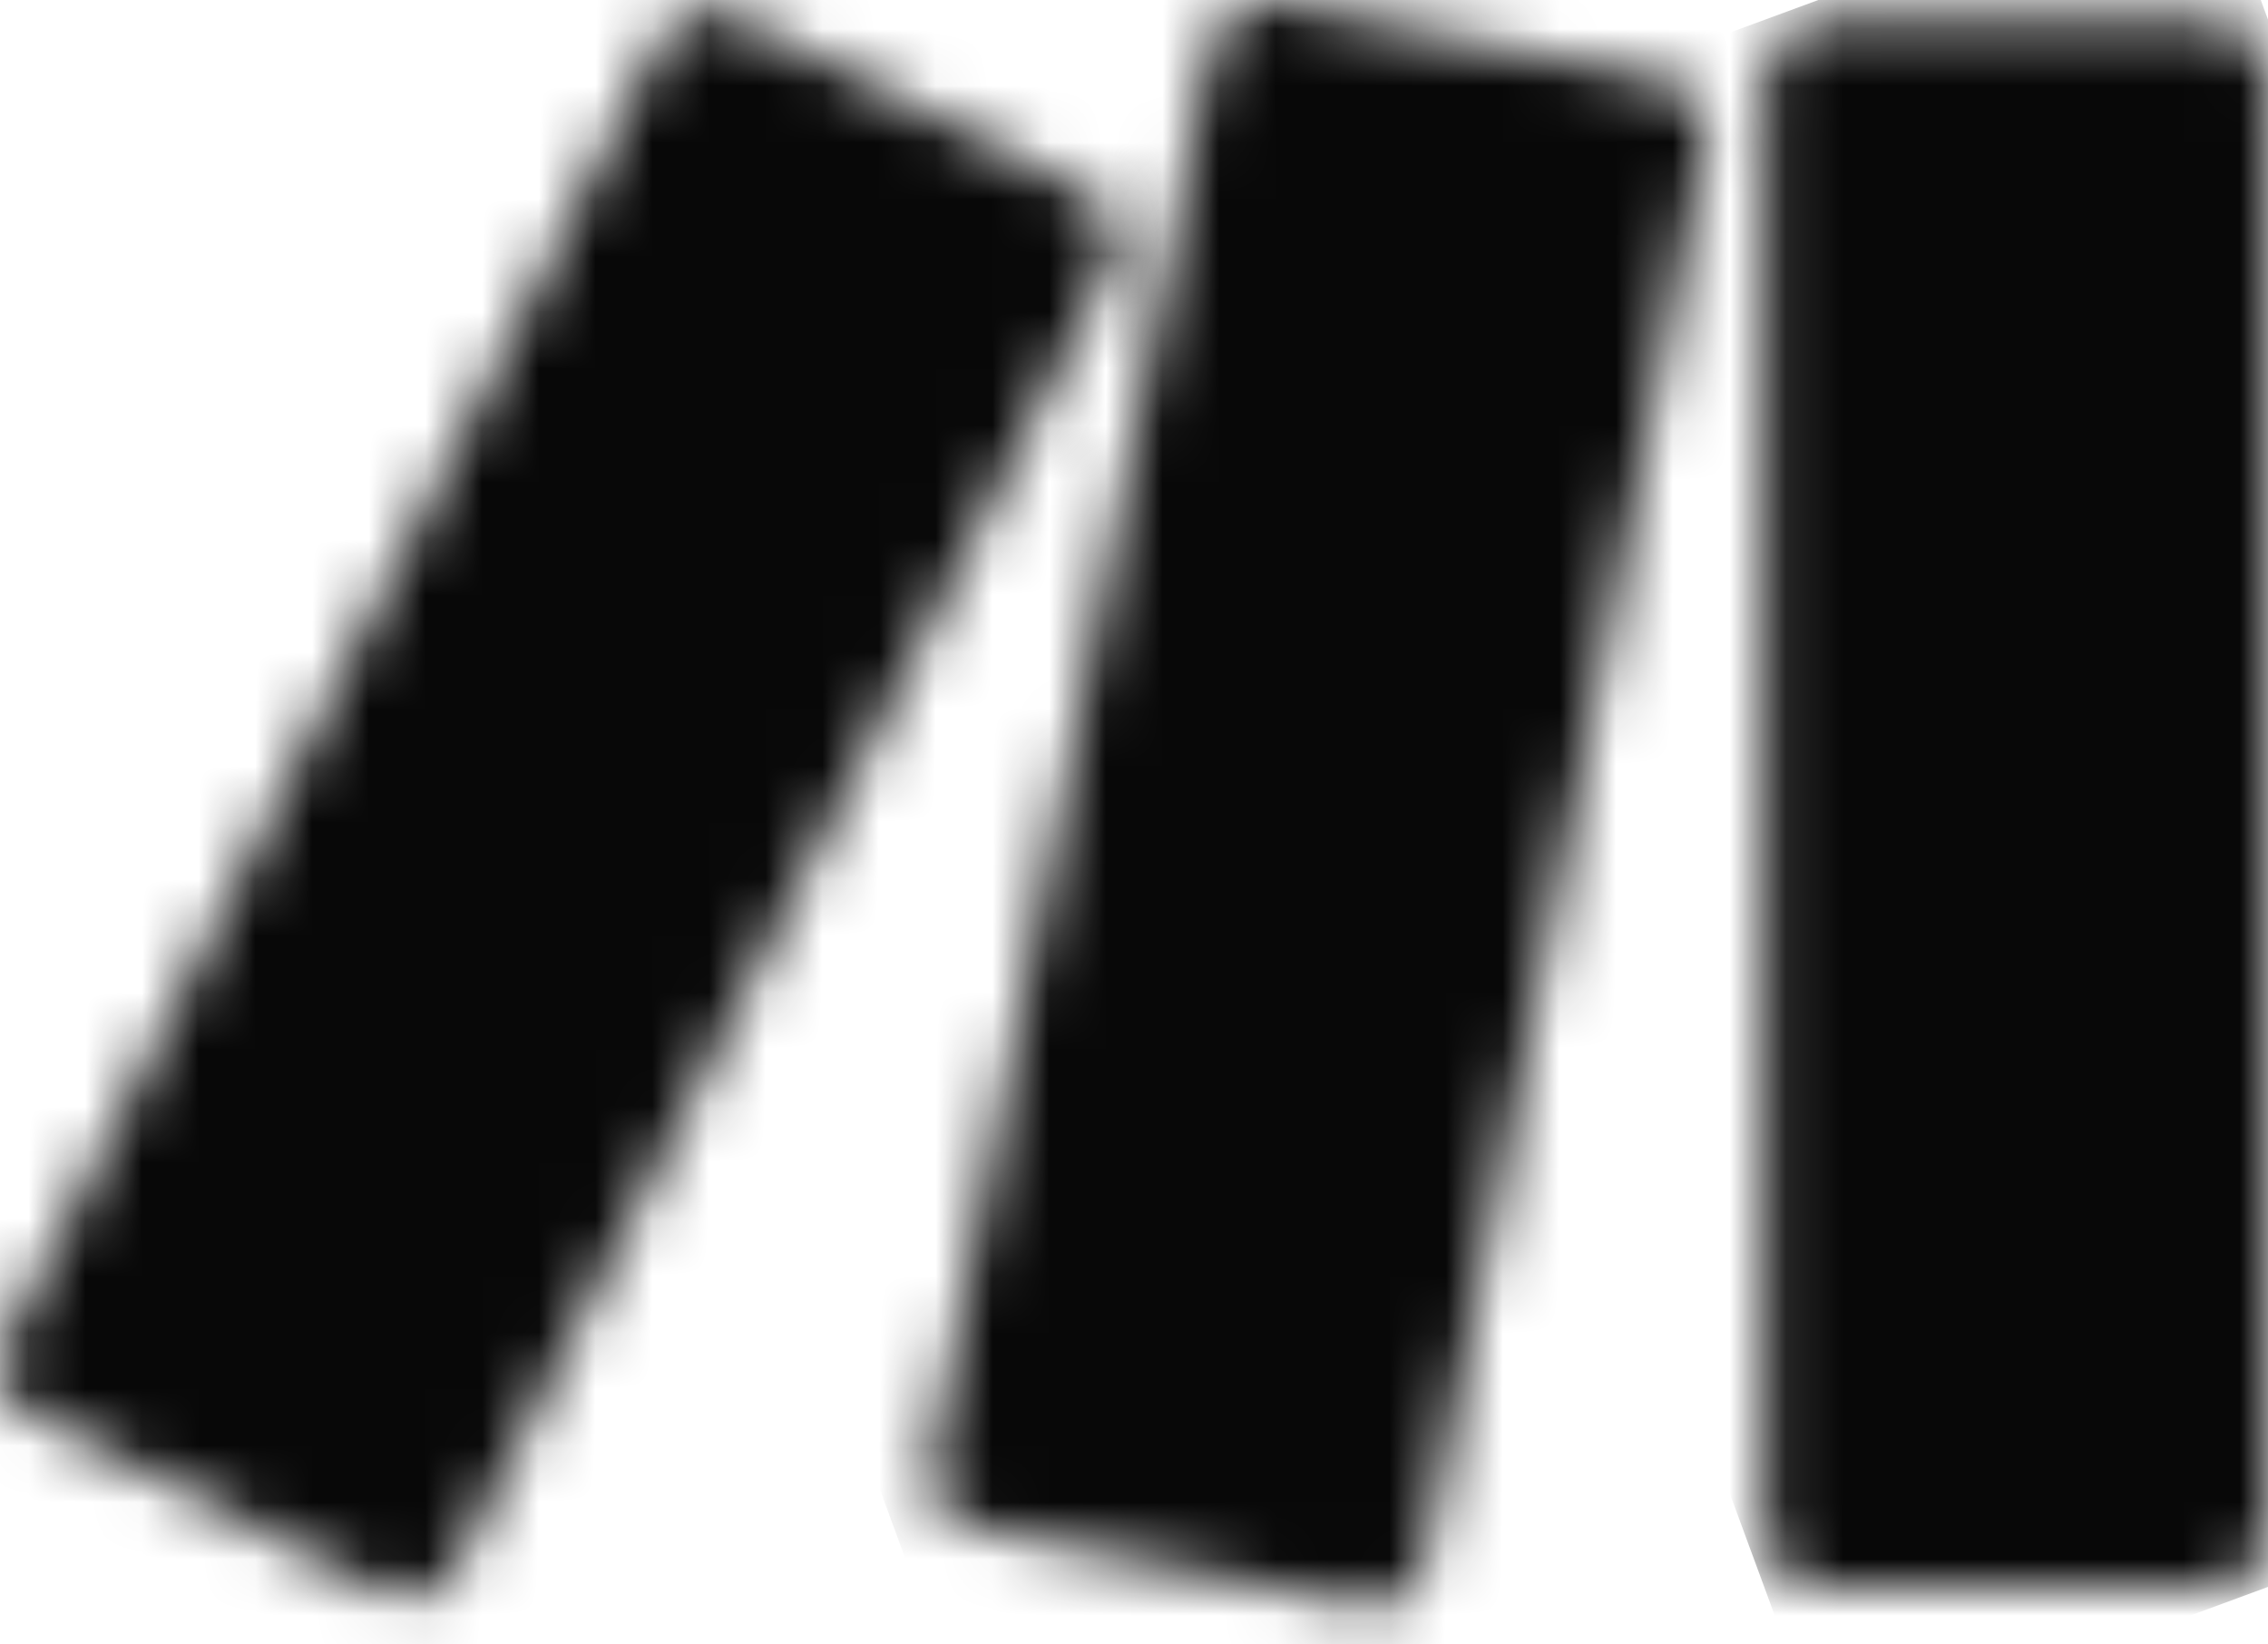 <svg width="40" height="29" viewBox="0 0 40 29" fill="none" xmlns="http://www.w3.org/2000/svg">
<mask id="mask0_3240_848" style="mask-type:luminance" maskUnits="userSpaceOnUse" x="31" y="0" width="9" height="28">
<path d="M32.075 0.354H39.039C39.57 0.354 40.001 0.785 40.001 1.315V27.024C40.001 27.554 39.57 27.986 39.039 27.986H32.075C31.545 27.986 31.113 27.554 31.113 27.024V1.315C31.113 0.785 31.545 0.354 32.075 0.354Z" fill="white"/>
</mask>
<g mask="url(#mask0_3240_848)">
<path d="M38.939 -2.533L22.145 3.659L32.178 30.869L48.972 24.677L38.939 -2.533Z" fill="#080808"/>
</g>
<mask id="mask1_3240_848" style="mask-type:luminance" maskUnits="userSpaceOnUse" x="0" y="0" width="20" height="29">
<path d="M11.646 0.692L0.103 23.663C-0.136 24.137 0.055 24.715 0.53 24.954L6.752 28.08C7.227 28.318 7.805 28.127 8.043 27.652L19.587 4.682C19.825 4.207 19.634 3.63 19.159 3.391L12.937 0.265C12.797 0.195 12.652 0.162 12.505 0.162C12.154 0.162 11.815 0.355 11.646 0.692Z" fill="white"/>
</mask>
<g mask="url(#mask1_3240_848)">
<path d="M16.682 -7.107L-10.395 4.599L3.005 35.594L30.082 23.888L16.682 -7.107Z" fill="#080808"/>
</g>
<mask id="mask2_3240_848" style="mask-type:luminance" maskUnits="userSpaceOnUse" x="16" y="0" width="15" height="29">
<path d="M21.356 0.775L16.417 25.813C16.314 26.333 16.651 26.837 17.171 26.942L23.998 28.319C24.52 28.424 25.029 28.084 25.132 27.562L30.072 2.524C30.174 2.004 29.837 1.501 29.317 1.396L22.491 0.018C22.427 0.006 22.363 0 22.3 0C21.85 0 21.447 0.317 21.356 0.775Z" fill="white"/>
</mask>
<g mask="url(#mask2_3240_848)">
<path d="M28.519 -4.492L7.098 3.394L17.968 32.922L39.389 25.036L28.519 -4.492Z" fill="#080808"/>
</g>
</svg>
